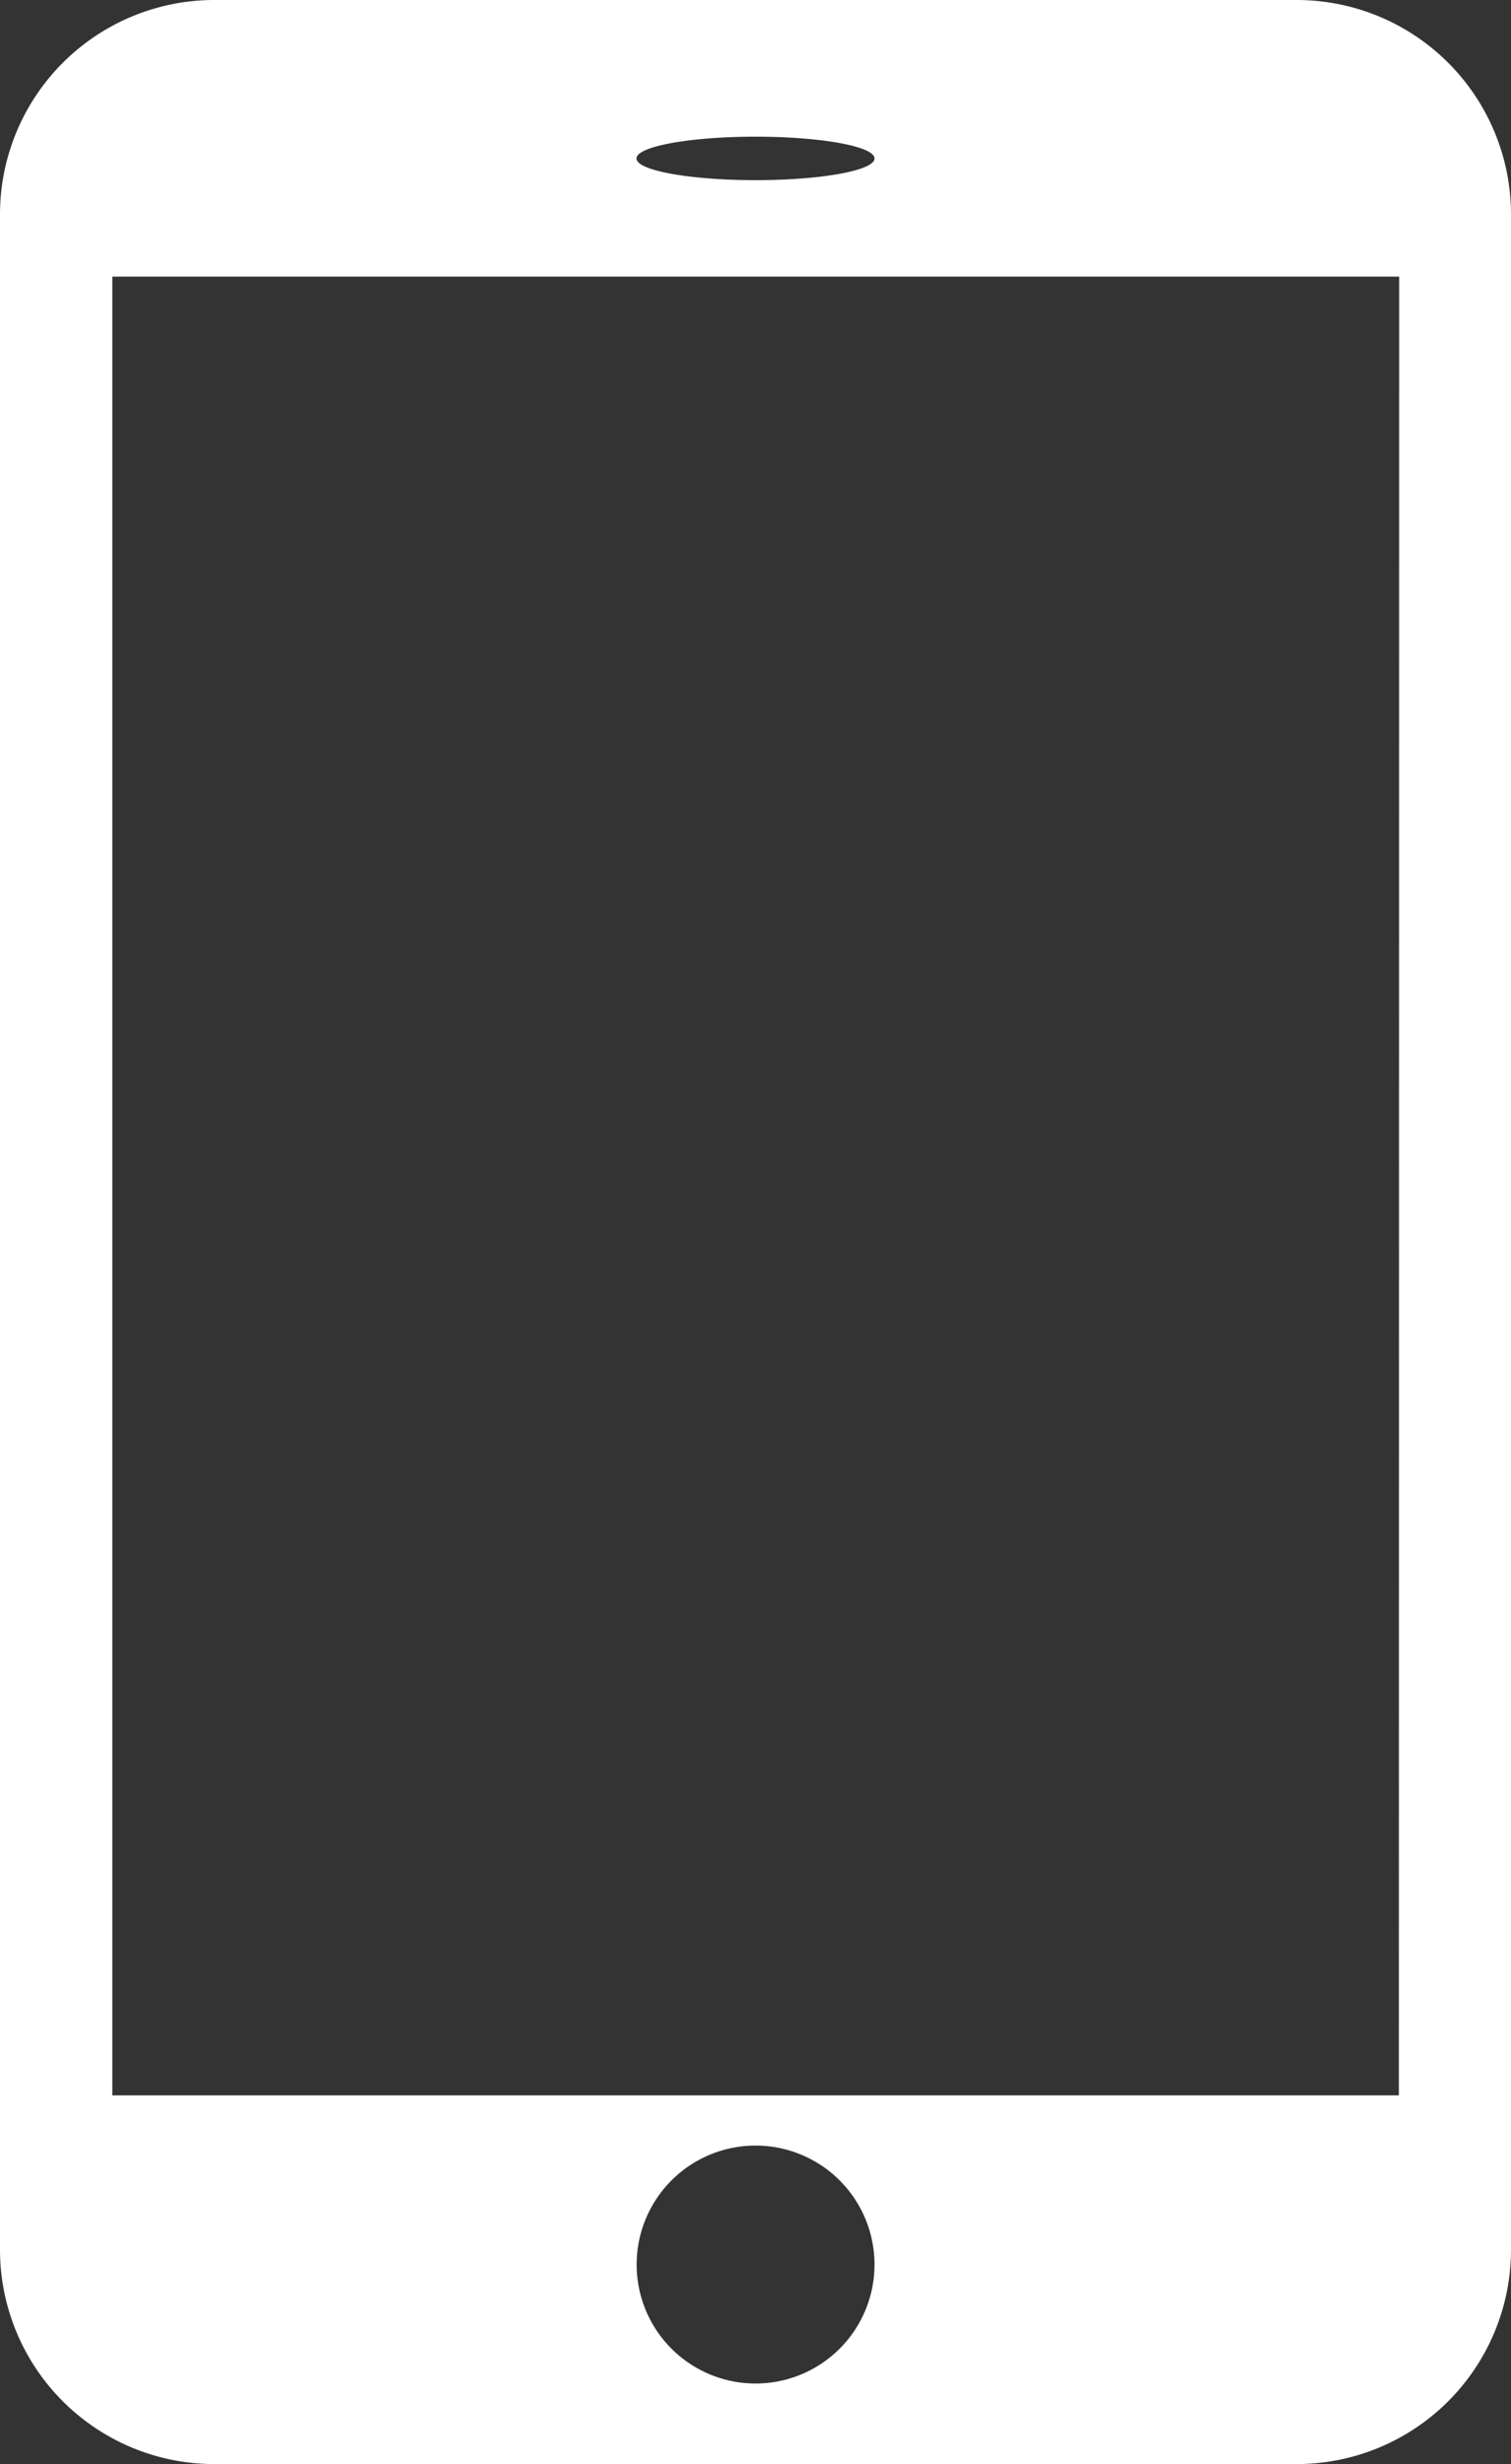 <svg xmlns="http://www.w3.org/2000/svg" width="20.062" height="32.702" viewBox="0 0 20.062 32.702">
  <rect x="0" y="0" width="20.062" height="32.702" fill="#333333" stroke="none"/>
  <path id="tel-icon" d="M1612.533,8.649h-14.386a2.846,2.846,0,0,0-2.838,2.837V38.513a2.846,2.846,0,0,0,2.838,2.838h14.386a2.846,2.846,0,0,0,2.838-2.838V11.486A2.846,2.846,0,0,0,1612.533,8.649Zm-7.194,1.814c.873,0,1.581.129,1.581.289s-.708.288-1.581.288-1.579-.129-1.579-.288S1604.468,10.463,1605.339,10.463Zm0,29.819a1.579,1.579,0,1,1,1.581-1.578A1.579,1.579,0,0,1,1605.339,40.282Zm8.543-3.824H1596.8V12.32h17.086Z" transform="translate(-1595.309 -8.649)" fill="#fff"/>
</svg>
